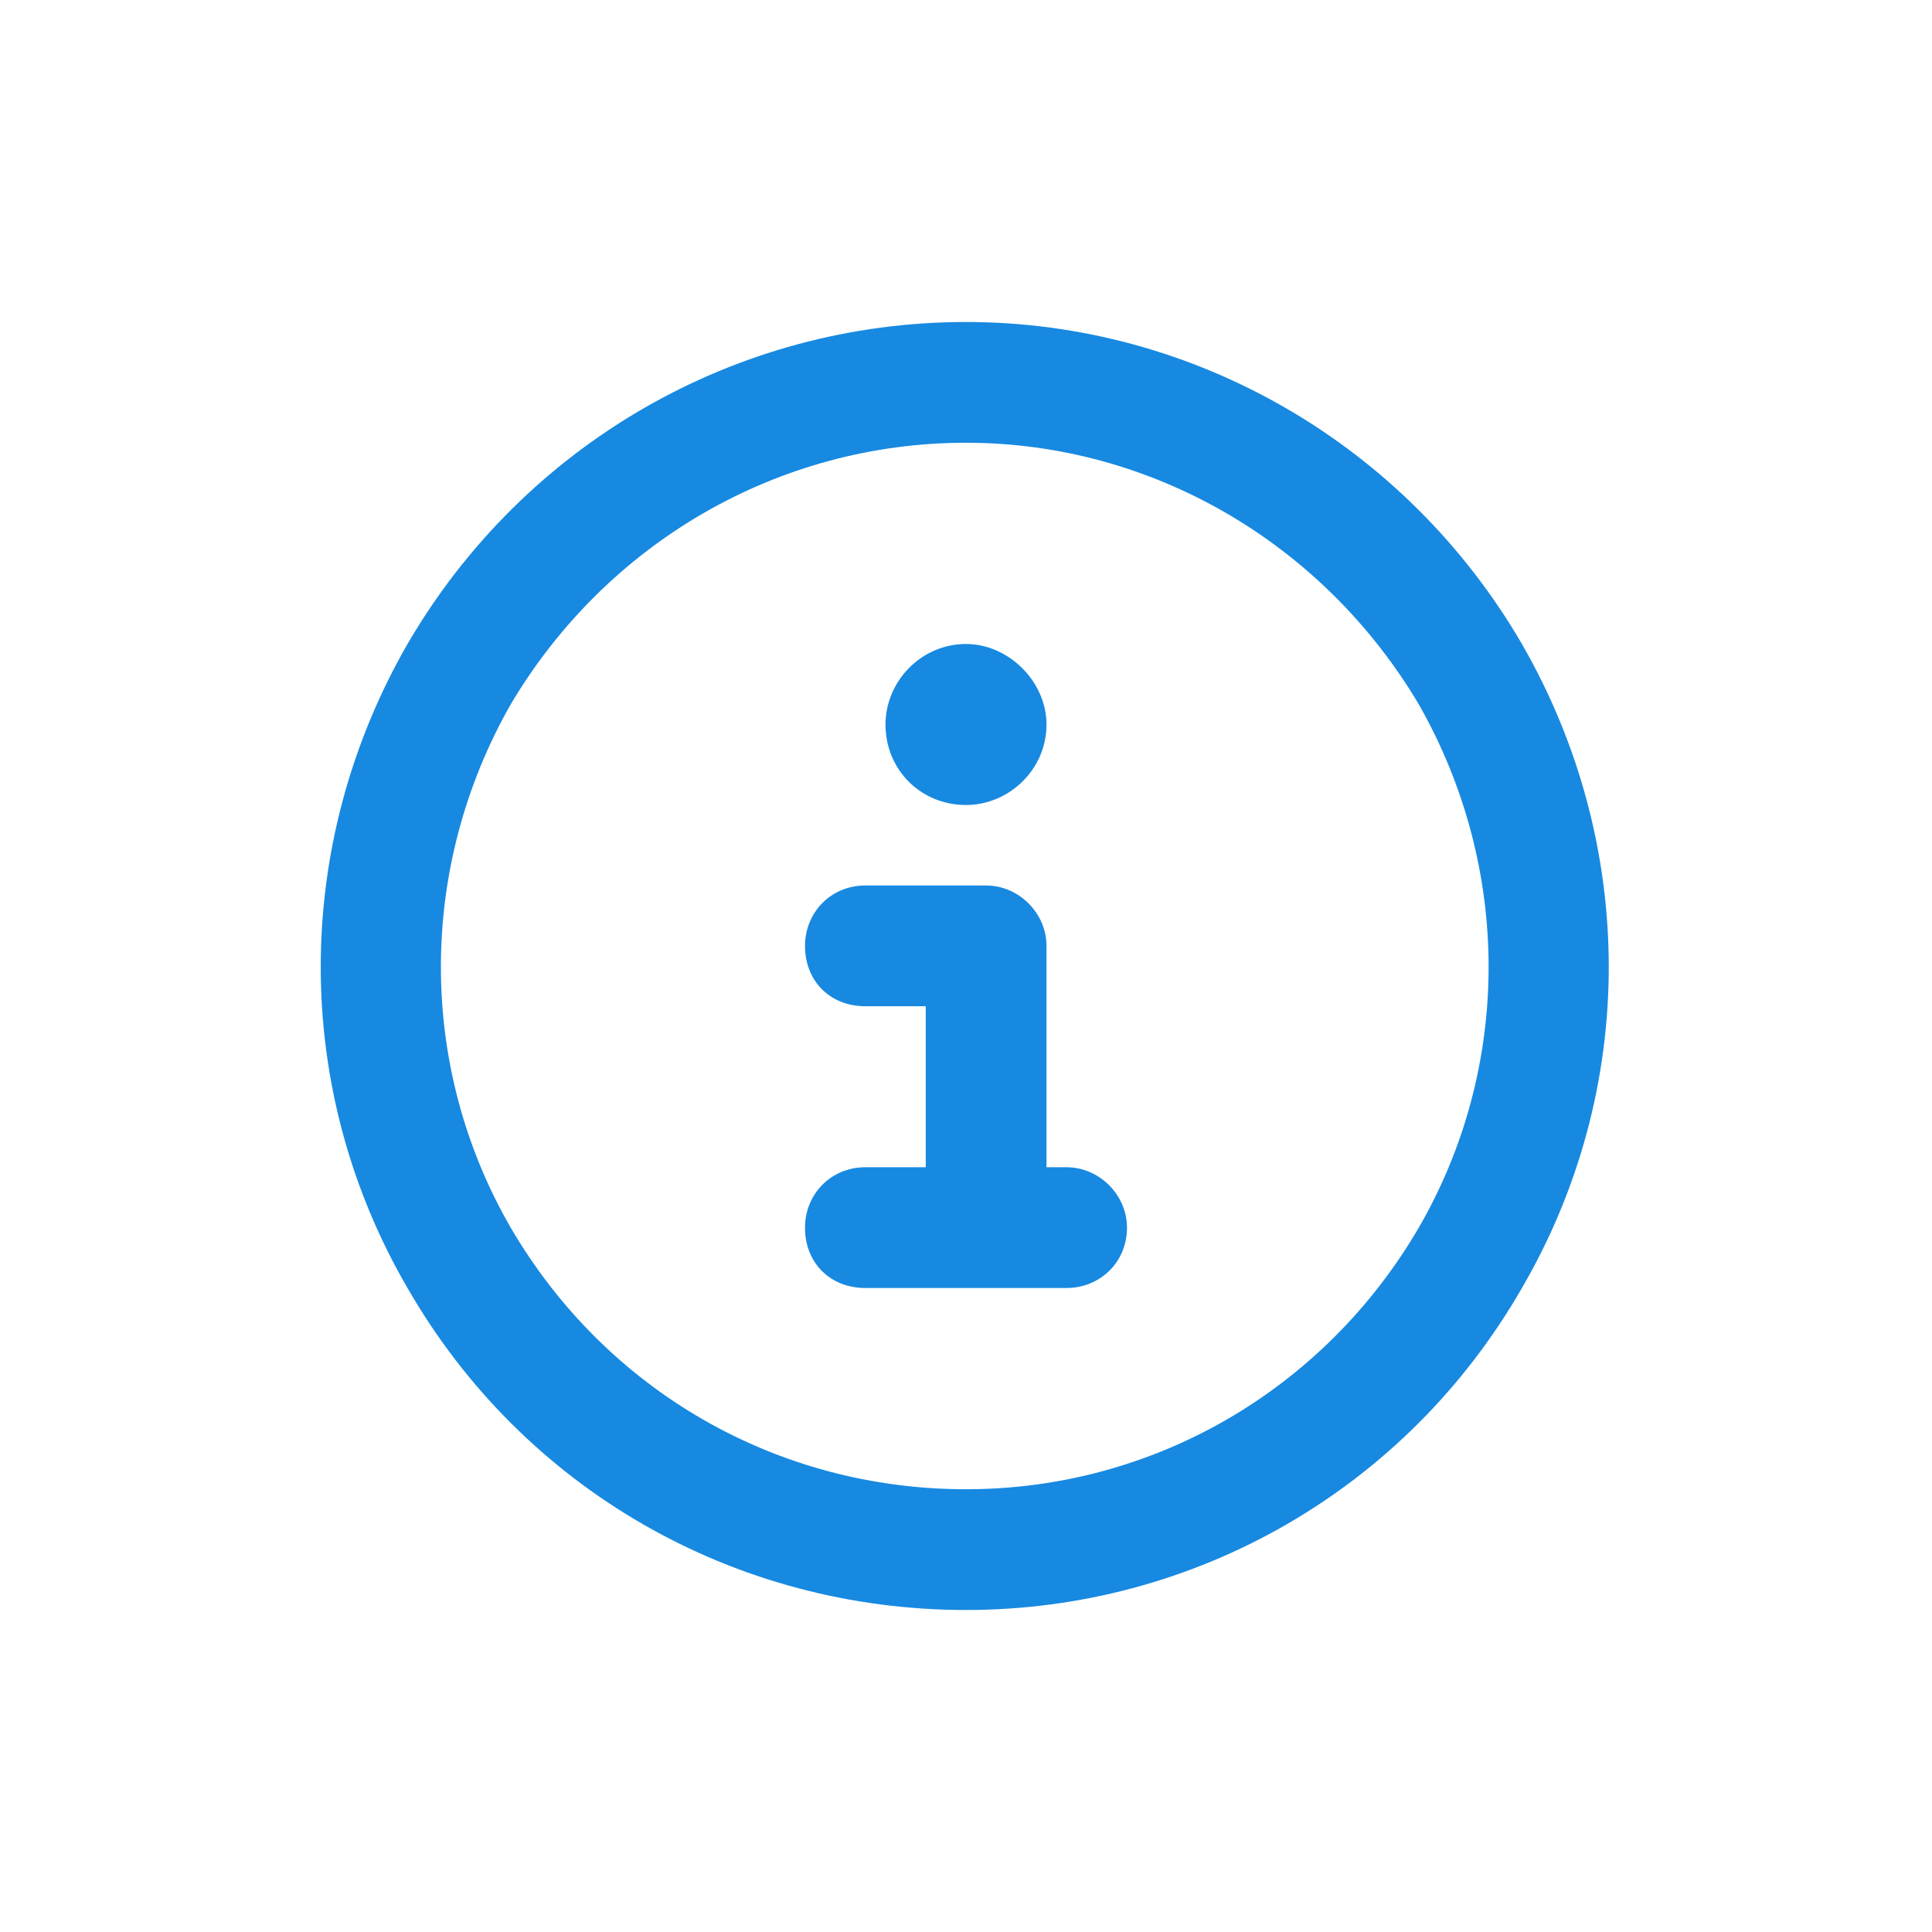 <svg width="24" height="24" viewBox="0 0 24 24" fill="none" xmlns="http://www.w3.org/2000/svg">
<path d="M12 5.5C9.656 5.5 7.531 6.75 6.344 8.75C5.188 10.781 5.188 13.25 6.344 15.25C7.531 17.281 9.656 18.5 12 18.5C14.312 18.5 16.438 17.281 17.625 15.25C18.781 13.25 18.781 10.781 17.625 8.75C16.438 6.75 14.312 5.5 12 5.5ZM12 20C9.125 20 6.5 18.5 5.062 16C3.625 13.531 3.625 10.5 5.062 8C6.5 5.531 9.125 4 12 4C14.844 4 17.469 5.531 18.906 8C20.344 10.5 20.344 13.531 18.906 16C17.469 18.5 14.844 20 12 20ZM10.75 14.5H11.5V12.5H10.75C10.312 12.5 10 12.188 10 11.75C10 11.344 10.312 11 10.75 11H12.25C12.656 11 13 11.344 13 11.75V14.5H13.25C13.656 14.5 14 14.844 14 15.25C14 15.688 13.656 16 13.25 16H10.75C10.312 16 10 15.688 10 15.25C10 14.844 10.312 14.5 10.75 14.5ZM12 10C11.438 10 11 9.562 11 9C11 8.469 11.438 8 12 8C12.531 8 13 8.469 13 9C13 9.562 12.531 10 12 10Z" fill="#1789E1"/>
</svg>
